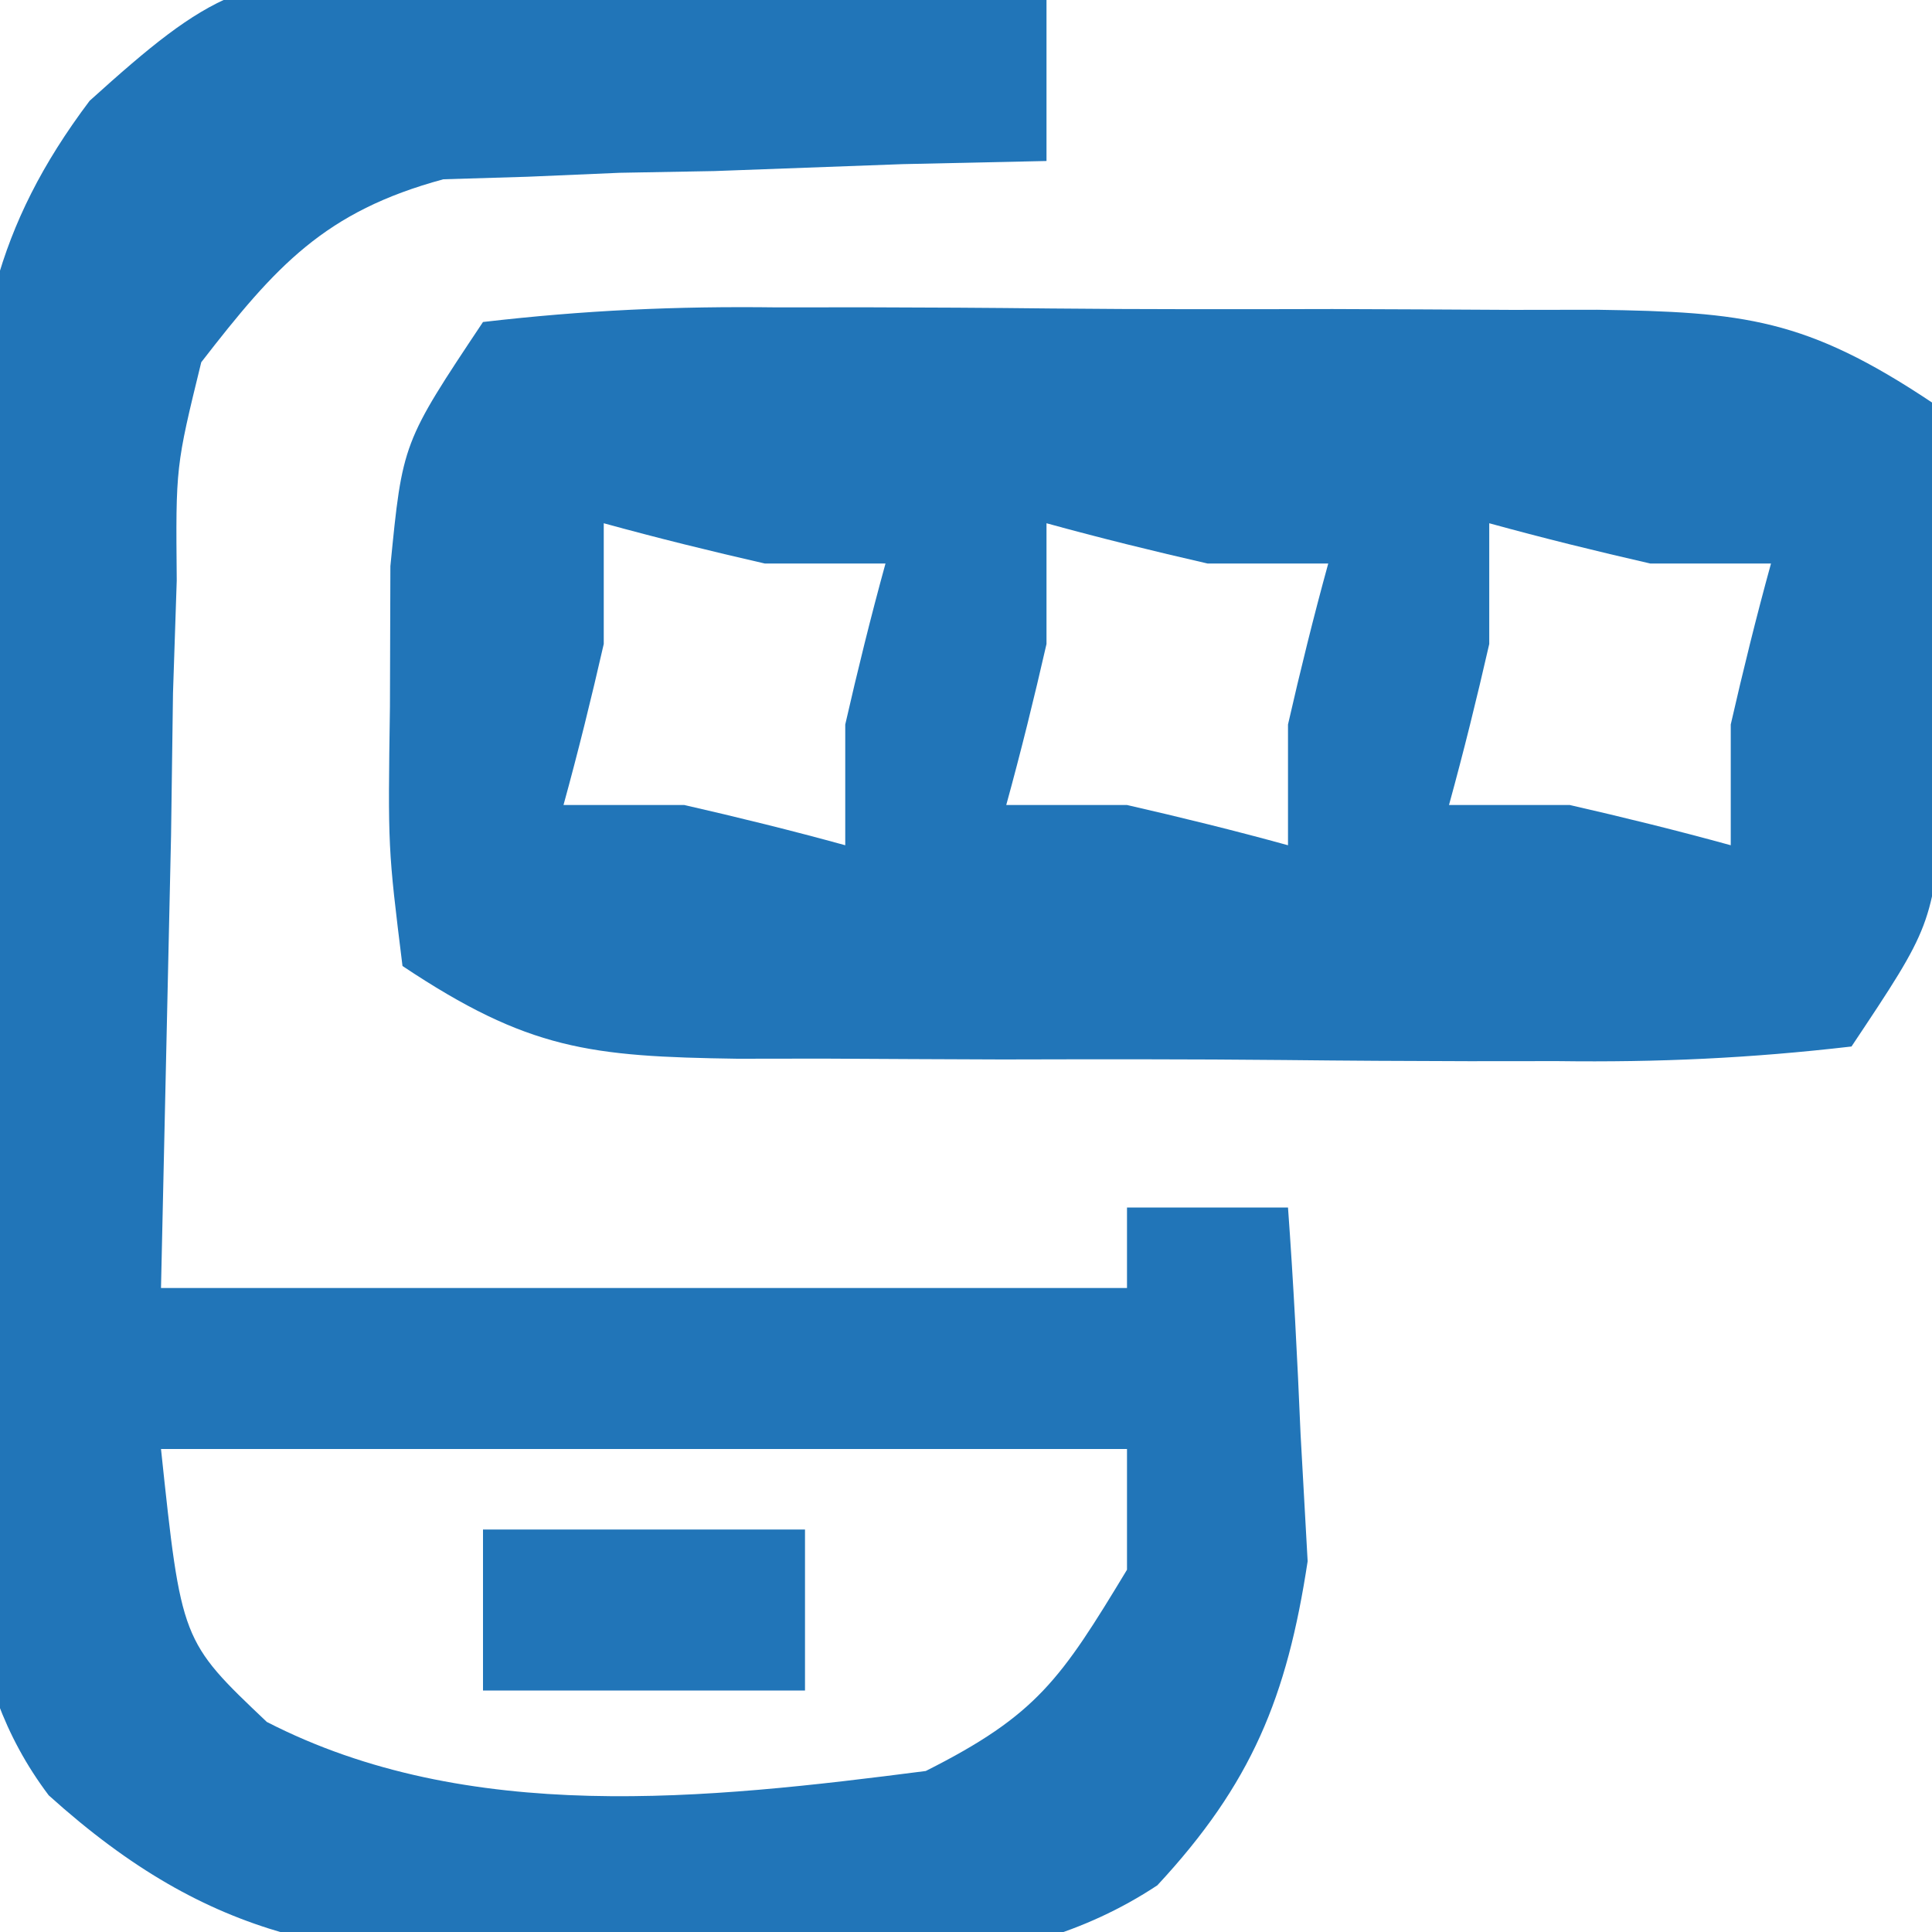 <?xml version="1.0" encoding="UTF-8"?>
<svg version="1.1" xmlns="http://www.w3.org/2000/svg" width="48" height="48">
<path d="M0 0 C2.519 -0.292 4.789 -0.396 7.309 -0.363 C8.392 -0.364 8.392 -0.364 9.498 -0.365 C11.027 -0.362 12.556 -0.353 14.085 -0.336 C16.425 -0.313 18.764 -0.316 21.104 -0.322 C22.589 -0.317 24.074 -0.31 25.559 -0.301 C26.259 -0.302 26.959 -0.303 27.68 -0.304 C31.336 -0.25 32.873 -0.085 36 2 C36.363 4.934 36.363 4.934 36.312 8.438 C36.309 9.591 36.305 10.745 36.301 11.934 C36 15 36 15 34 18 C31.481 18.292 29.211 18.396 26.691 18.363 C25.608 18.364 25.608 18.364 24.502 18.365 C22.973 18.362 21.444 18.353 19.915 18.336 C17.575 18.313 15.236 18.316 12.896 18.322 C11.411 18.317 9.926 18.31 8.441 18.301 C7.741 18.302 7.041 18.303 6.32 18.304 C2.664 18.25 1.127 18.085 -2 16 C-2.363 13.066 -2.363 13.066 -2.312 9.562 C-2.309 8.409 -2.305 7.255 -2.301 6.066 C-2 3 -2 3 0 0 Z M3 5 C3 5.99 3 6.98 3 8 C2.694 9.34 2.365 10.675 2 12 C2.99 12 3.98 12 5 12 C6.34 12.306 7.675 12.635 9 13 C9 12.01 9 11.02 9 10 C9.306 8.66 9.635 7.325 10 6 C9.01 6 8.02 6 7 6 C5.66 5.694 4.325 5.365 3 5 Z M14 5 C14 5.99 14 6.98 14 8 C13.694 9.34 13.365 10.675 13 12 C13.99 12 14.98 12 16 12 C17.34 12.306 18.675 12.635 20 13 C20 12.01 20 11.02 20 10 C20.306 8.66 20.635 7.325 21 6 C20.01 6 19.02 6 18 6 C16.66 5.694 15.325 5.365 14 5 Z M25 5 C25 5.99 25 6.98 25 8 C24.694 9.34 24.365 10.675 24 12 C24.99 12 25.98 12 27 12 C28.34 12.306 29.675 12.635 31 13 C31 12.01 31 11.02 31 10 C31.306 8.66 31.635 7.325 32 6 C31.01 6 30.02 6 29 6 C27.66 5.694 26.325 5.365 25 5 Z " fill="#2175B8" transform="translate(12,8)"/>
<path d="M0 0 C0.931 0.019 1.863 0.039 2.822 0.059 C4.262 0.134 4.262 0.134 5.73 0.211 C7.199 0.252 7.199 0.252 8.697 0.293 C11.106 0.363 13.511 0.462 15.918 0.586 C15.918 1.906 15.918 3.226 15.918 4.586 C14.737 4.612 13.556 4.638 12.34 4.664 C10.783 4.72 9.225 4.778 7.668 4.836 C6.891 4.85 6.113 4.864 5.312 4.879 C4.558 4.911 3.804 4.943 3.027 4.977 C1.99 5.008 1.99 5.008 0.933 5.04 C-2.014 5.838 -3.229 7.193 -5.082 9.586 C-5.717 12.18 -5.717 12.18 -5.691 15.008 C-5.722 15.932 -5.753 16.856 -5.784 17.808 C-5.8 18.972 -5.816 20.136 -5.832 21.336 C-5.915 25.048 -5.997 28.761 -6.082 32.586 C1.838 32.586 9.758 32.586 17.918 32.586 C17.918 31.926 17.918 31.266 17.918 30.586 C19.238 30.586 20.558 30.586 21.918 30.586 C22.054 32.459 22.151 34.335 22.23 36.211 C22.288 37.255 22.346 38.299 22.406 39.375 C21.893 42.75 21.017 44.901 18.672 47.426 C14.99 49.861 10.743 49.4 6.48 49.273 C5.552 49.288 4.623 49.303 3.666 49.318 C-1.563 49.255 -4.787 48.874 -8.871 45.191 C-11.126 42.203 -10.915 38.789 -10.844 35.215 C-10.849 34.015 -10.849 34.015 -10.854 32.791 C-10.854 31.104 -10.838 29.417 -10.809 27.73 C-10.77 25.159 -10.789 22.593 -10.814 20.021 C-10.807 18.378 -10.796 16.734 -10.781 15.09 C-10.788 14.327 -10.795 13.564 -10.802 12.779 C-10.7 8.874 -10.238 6.256 -7.856 3.091 C-4.858 0.384 -3.935 -0.145 0 0 Z M-6.082 36.586 C-5.577 41.353 -5.577 41.353 -3.453 43.367 C1.547 45.937 7.474 45.287 12.918 44.586 C15.681 43.196 16.273 42.306 17.918 39.586 C17.918 38.596 17.918 37.606 17.918 36.586 C9.998 36.586 2.078 36.586 -6.082 36.586 Z " fill="#2175B8" transform="translate(10.082,-0.586)"/>
<path d="M0 0 C2.64 0 5.28 0 8 0 C8 1.32 8 2.64 8 4 C5.36 4 2.72 4 0 4 C0 2.68 0 1.36 0 0 Z " fill="#2175B8" transform="translate(12,38)"/>
</svg>
